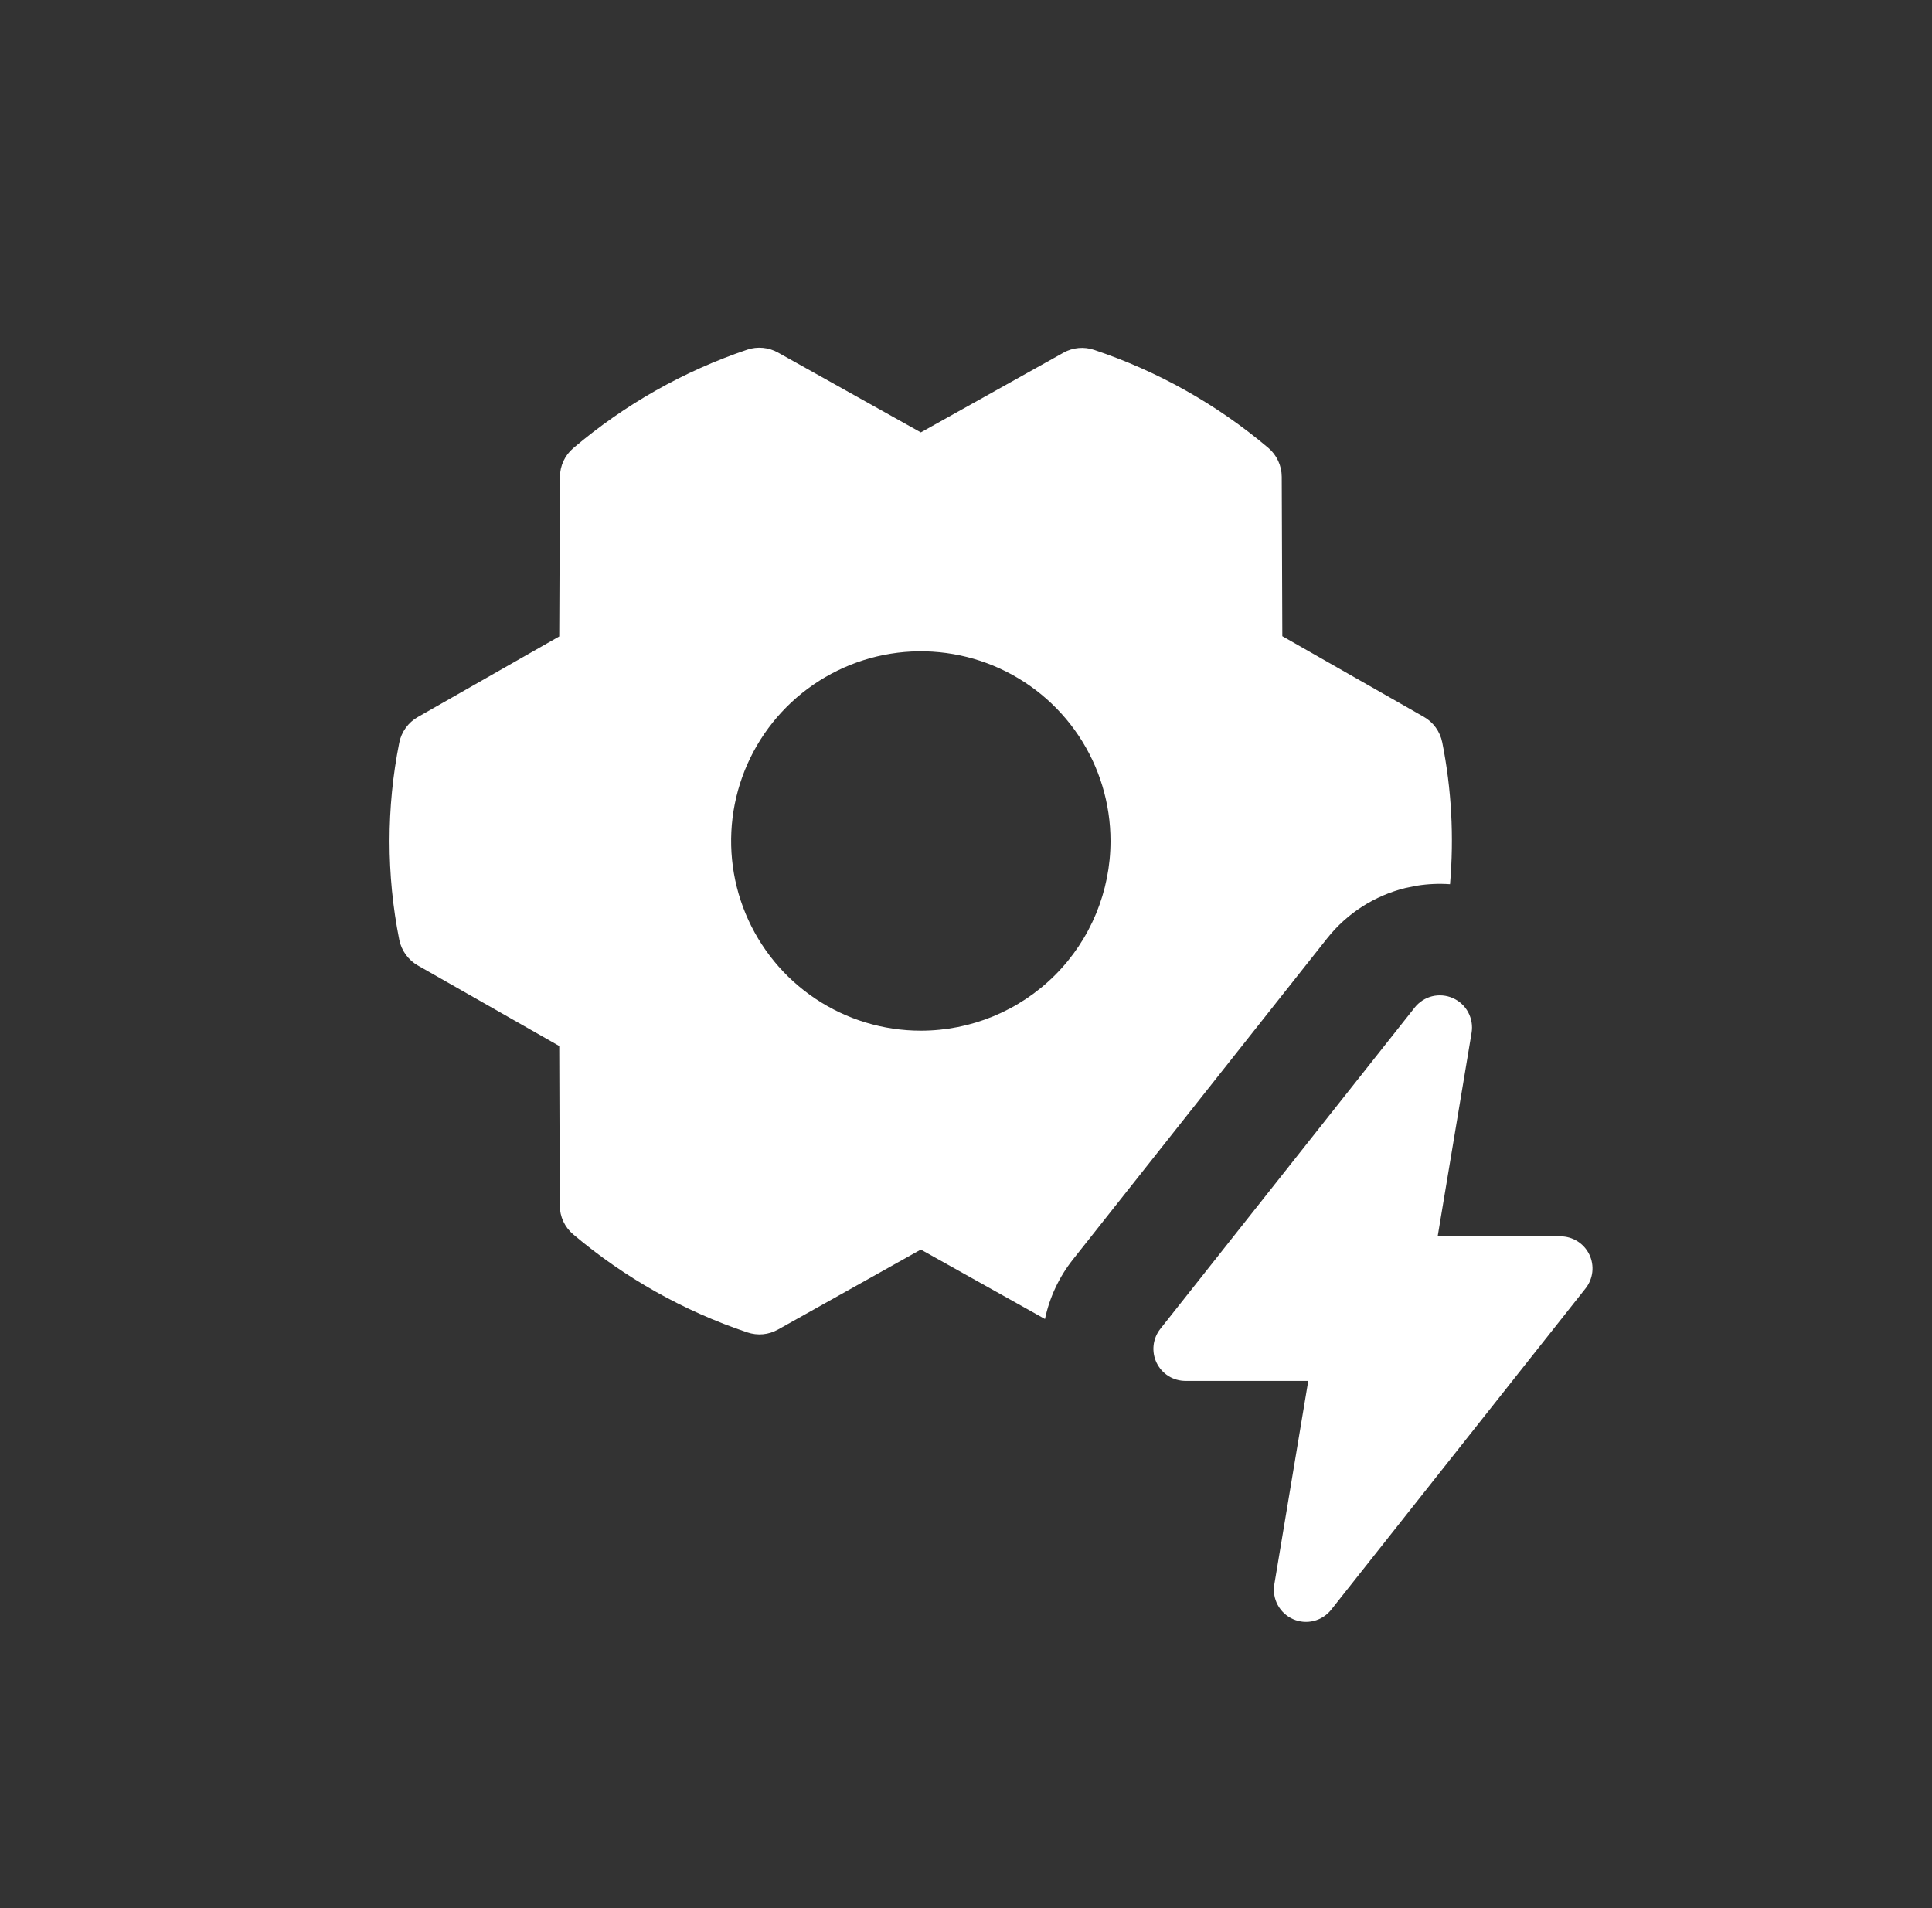 <?xml version="1.0" encoding="UTF-8"?>
<svg xmlns="http://www.w3.org/2000/svg" width="81" height="80" viewBox="0 0 81 80" fill="none">
  <rect x="0" y="0" width="81" height="80" fill="#333333" stroke="none"/>
  <path d="M60.044 41.77C60.334 41.699 60.641 41.727 60.914 41.848C61.187 41.969 61.412 42.177 61.553 42.439C61.695 42.702 61.746 43.005 61.697 43.3L60.275 51.835H65.42C65.673 51.836 65.921 51.907 66.135 52.041C66.349 52.175 66.522 52.368 66.632 52.596C66.743 52.824 66.786 53.079 66.758 53.331C66.73 53.582 66.632 53.82 66.475 54.018L55.81 67.491C55.624 67.725 55.366 67.89 55.077 67.961C54.787 68.033 54.482 68.005 54.209 67.884C53.937 67.763 53.712 67.555 53.57 67.293C53.428 67.03 53.377 66.726 53.426 66.432L54.849 57.896H49.703C49.45 57.896 49.2 57.825 48.986 57.691C48.772 57.556 48.601 57.364 48.491 57.136C48.381 56.908 48.338 56.655 48.365 56.403C48.393 56.152 48.491 55.912 48.648 55.714L59.312 42.243C59.497 42.009 59.755 41.842 60.044 41.77Z" fill="white"></path>
  <path fill-rule="evenodd" clip-rule="evenodd" d="M31.986 14.584C32.207 14.605 32.422 14.672 32.616 14.78L38.606 18.129L44.59 14.785C44.783 14.677 44.999 14.611 45.219 14.591C45.44 14.571 45.663 14.598 45.872 14.669C48.544 15.564 51.024 16.958 53.175 18.778C53.351 18.926 53.491 19.113 53.588 19.321C53.685 19.53 53.736 19.757 53.737 19.988L53.762 26.672L59.693 30.053C59.891 30.165 60.064 30.32 60.197 30.505C60.33 30.69 60.422 30.902 60.467 31.125C60.858 33.086 60.963 35.088 60.793 37.072C60.335 37.04 59.871 37.059 59.414 37.132L58.926 37.23C57.63 37.549 56.474 38.292 55.645 39.337L55.643 39.339L44.98 52.81C44.401 53.541 44.003 54.394 43.811 55.301L38.606 52.39L32.616 55.744C32.422 55.851 32.209 55.92 31.988 55.94C31.767 55.96 31.543 55.933 31.333 55.862C28.661 54.967 26.181 53.571 24.03 51.751C23.855 51.603 23.714 51.418 23.617 51.21C23.52 51.002 23.47 50.773 23.469 50.543L23.446 43.855L17.513 40.476C17.315 40.363 17.144 40.207 17.011 40.022C16.878 39.837 16.783 39.624 16.739 39.401C16.196 36.674 16.196 33.866 16.739 31.139C16.783 30.915 16.877 30.701 17.011 30.516C17.144 30.331 17.315 30.177 17.513 30.064L23.446 26.683L23.476 19.994C23.477 19.765 23.527 19.536 23.624 19.328C23.721 19.12 23.862 18.935 24.037 18.787C26.185 16.962 28.661 15.56 31.331 14.659C31.541 14.588 31.765 14.564 31.986 14.584ZM41.649 27.911C40.196 27.31 38.596 27.152 37.054 27.459C35.512 27.766 34.093 28.525 32.981 29.637C31.87 30.749 31.113 32.166 30.806 33.707C30.499 35.25 30.656 36.85 31.258 38.303C31.86 39.756 32.879 40.999 34.187 41.873C35.494 42.747 37.033 43.213 38.606 43.213C40.715 43.213 42.739 42.376 44.231 40.885C45.722 39.393 46.559 37.369 46.559 35.26C46.559 33.687 46.093 32.148 45.219 30.84C44.346 29.533 43.102 28.513 41.649 27.911Z" fill="white"></path>
</svg>
